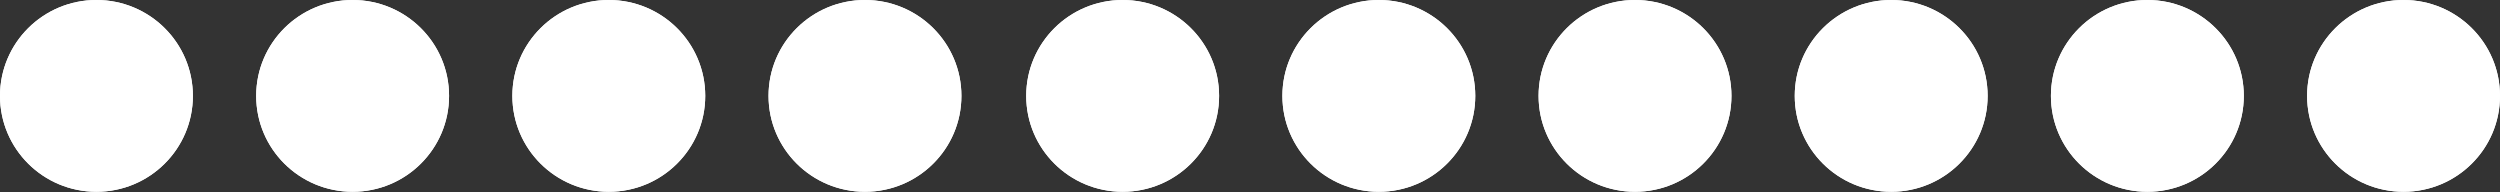 <?xml version="1.0" encoding="UTF-8"?> <svg xmlns="http://www.w3.org/2000/svg" width="664" height="51" viewBox="0 0 664 51" fill="none"><rect x="0" y="0" width="664" height="51" fill="#333333" stroke="none"/> <path d="M638.381 50.935C652.528 50.935 663.997 39.533 663.997 25.467C663.997 11.402 652.528 0 638.381 0C624.235 0 612.766 11.402 612.766 25.467C612.766 39.533 624.235 50.935 638.381 50.935Z" fill="white"></path> <path d="M638.381 50.935C652.528 50.935 663.997 39.533 663.997 25.467C663.997 11.402 652.528 0 638.381 0C624.235 0 612.766 11.402 612.766 25.467C612.766 39.533 624.235 50.935 638.381 50.935Z" fill="white"></path> <path d="M570.341 50.935C584.488 50.935 595.956 39.533 595.956 25.467C595.956 11.402 584.488 0 570.341 0C556.194 0 544.725 11.402 544.725 25.467C544.725 39.533 556.194 50.935 570.341 50.935Z" fill="white"></path> <path d="M570.341 50.935C584.488 50.935 595.956 39.533 595.956 25.467C595.956 11.402 584.488 0 570.341 0C556.194 0 544.725 11.402 544.725 25.467C544.725 39.533 556.194 50.935 570.341 50.935Z" fill="white"></path> <path d="M502.3 50.935C516.447 50.935 527.915 39.533 527.915 25.467C527.915 11.402 516.447 0 502.3 0C488.153 0 476.684 11.402 476.684 25.467C476.684 39.533 488.153 50.935 502.3 50.935Z" fill="white"></path> <path d="M502.3 50.935C516.447 50.935 527.915 39.533 527.915 25.467C527.915 11.402 516.447 0 502.3 0C488.153 0 476.684 11.402 476.684 25.467C476.684 39.533 488.153 50.935 502.3 50.935Z" fill="white"></path> <path d="M434.259 50.935C448.406 50.935 459.874 39.533 459.874 25.467C459.874 11.402 448.406 0 434.259 0C420.112 0 408.644 11.402 408.644 25.467C408.644 39.533 420.112 50.935 434.259 50.935Z" fill="white"></path> <path d="M434.259 50.935C448.406 50.935 459.874 39.533 459.874 25.467C459.874 11.402 448.406 0 434.259 0C420.112 0 408.644 11.402 408.644 25.467C408.644 39.533 420.112 50.935 434.259 50.935Z" fill="white"></path> <path d="M366.218 50.935C380.365 50.935 391.834 39.533 391.834 25.467C391.834 11.402 380.365 0 366.218 0C352.071 0 340.603 11.402 340.603 25.467C340.603 39.533 352.071 50.935 366.218 50.935Z" fill="white"></path> <path d="M366.218 50.935C380.365 50.935 391.834 39.533 391.834 25.467C391.834 11.402 380.365 0 366.218 0C352.071 0 340.603 11.402 340.603 25.467C340.603 39.533 352.071 50.935 366.218 50.935Z" fill="white"></path> <path d="M298.177 50.935C312.324 50.935 323.793 39.533 323.793 25.467C323.793 11.402 312.324 0 298.177 0C284.03 0 272.562 11.402 272.562 25.467C272.562 39.533 284.03 50.935 298.177 50.935Z" fill="white"></path> <path d="M298.177 50.935C312.324 50.935 323.793 39.533 323.793 25.467C323.793 11.402 312.324 0 298.177 0C284.03 0 272.562 11.402 272.562 25.467C272.562 39.533 284.03 50.935 298.177 50.935Z" fill="white"></path> <path d="M229.738 50.935C243.885 50.935 255.353 39.533 255.353 25.467C255.353 11.402 243.885 0 229.738 0C215.591 0 204.122 11.402 204.122 25.467C204.122 39.533 215.591 50.935 229.738 50.935Z" fill="white"></path> <path d="M229.738 50.935C243.885 50.935 255.353 39.533 255.353 25.467C255.353 11.402 243.885 0 229.738 0C215.591 0 204.122 11.402 204.122 25.467C204.122 39.533 215.591 50.935 229.738 50.935Z" fill="white"></path> <path d="M161.697 50.935C175.844 50.935 187.312 39.533 187.312 25.467C187.312 11.402 175.844 0 161.697 0C147.55 0 136.082 11.402 136.082 25.467C136.082 39.533 147.55 50.935 161.697 50.935Z" fill="white"></path> <path d="M161.697 50.935C175.844 50.935 187.312 39.533 187.312 25.467C187.312 11.402 175.844 0 161.697 0C147.55 0 136.082 11.402 136.082 25.467C136.082 39.533 147.55 50.935 161.697 50.935Z" fill="white"></path> <path d="M93.656 50.935C107.803 50.935 119.272 39.533 119.272 25.467C119.272 11.402 107.803 0 93.656 0C79.509 0 68.041 11.402 68.041 25.467C68.041 39.533 79.509 50.935 93.656 50.935Z" fill="white"></path> <path d="M93.656 50.935C107.803 50.935 119.272 39.533 119.272 25.467C119.272 11.402 107.803 0 93.656 0C79.509 0 68.041 11.402 68.041 25.467C68.041 39.533 79.509 50.935 93.656 50.935Z" fill="white"></path> <path d="M25.615 50.935C39.762 50.935 51.231 39.533 51.231 25.467C51.231 11.402 39.762 0 25.615 0C11.468 0 0 11.402 0 25.467C0 39.533 11.468 50.935 25.615 50.935Z" fill="white"></path> <path d="M25.615 50.935C39.762 50.935 51.231 39.533 51.231 25.467C51.231 11.402 39.762 0 25.615 0C11.468 0 0 11.402 0 25.467C0 39.533 11.468 50.935 25.615 50.935Z" fill="white"></path> </svg> 